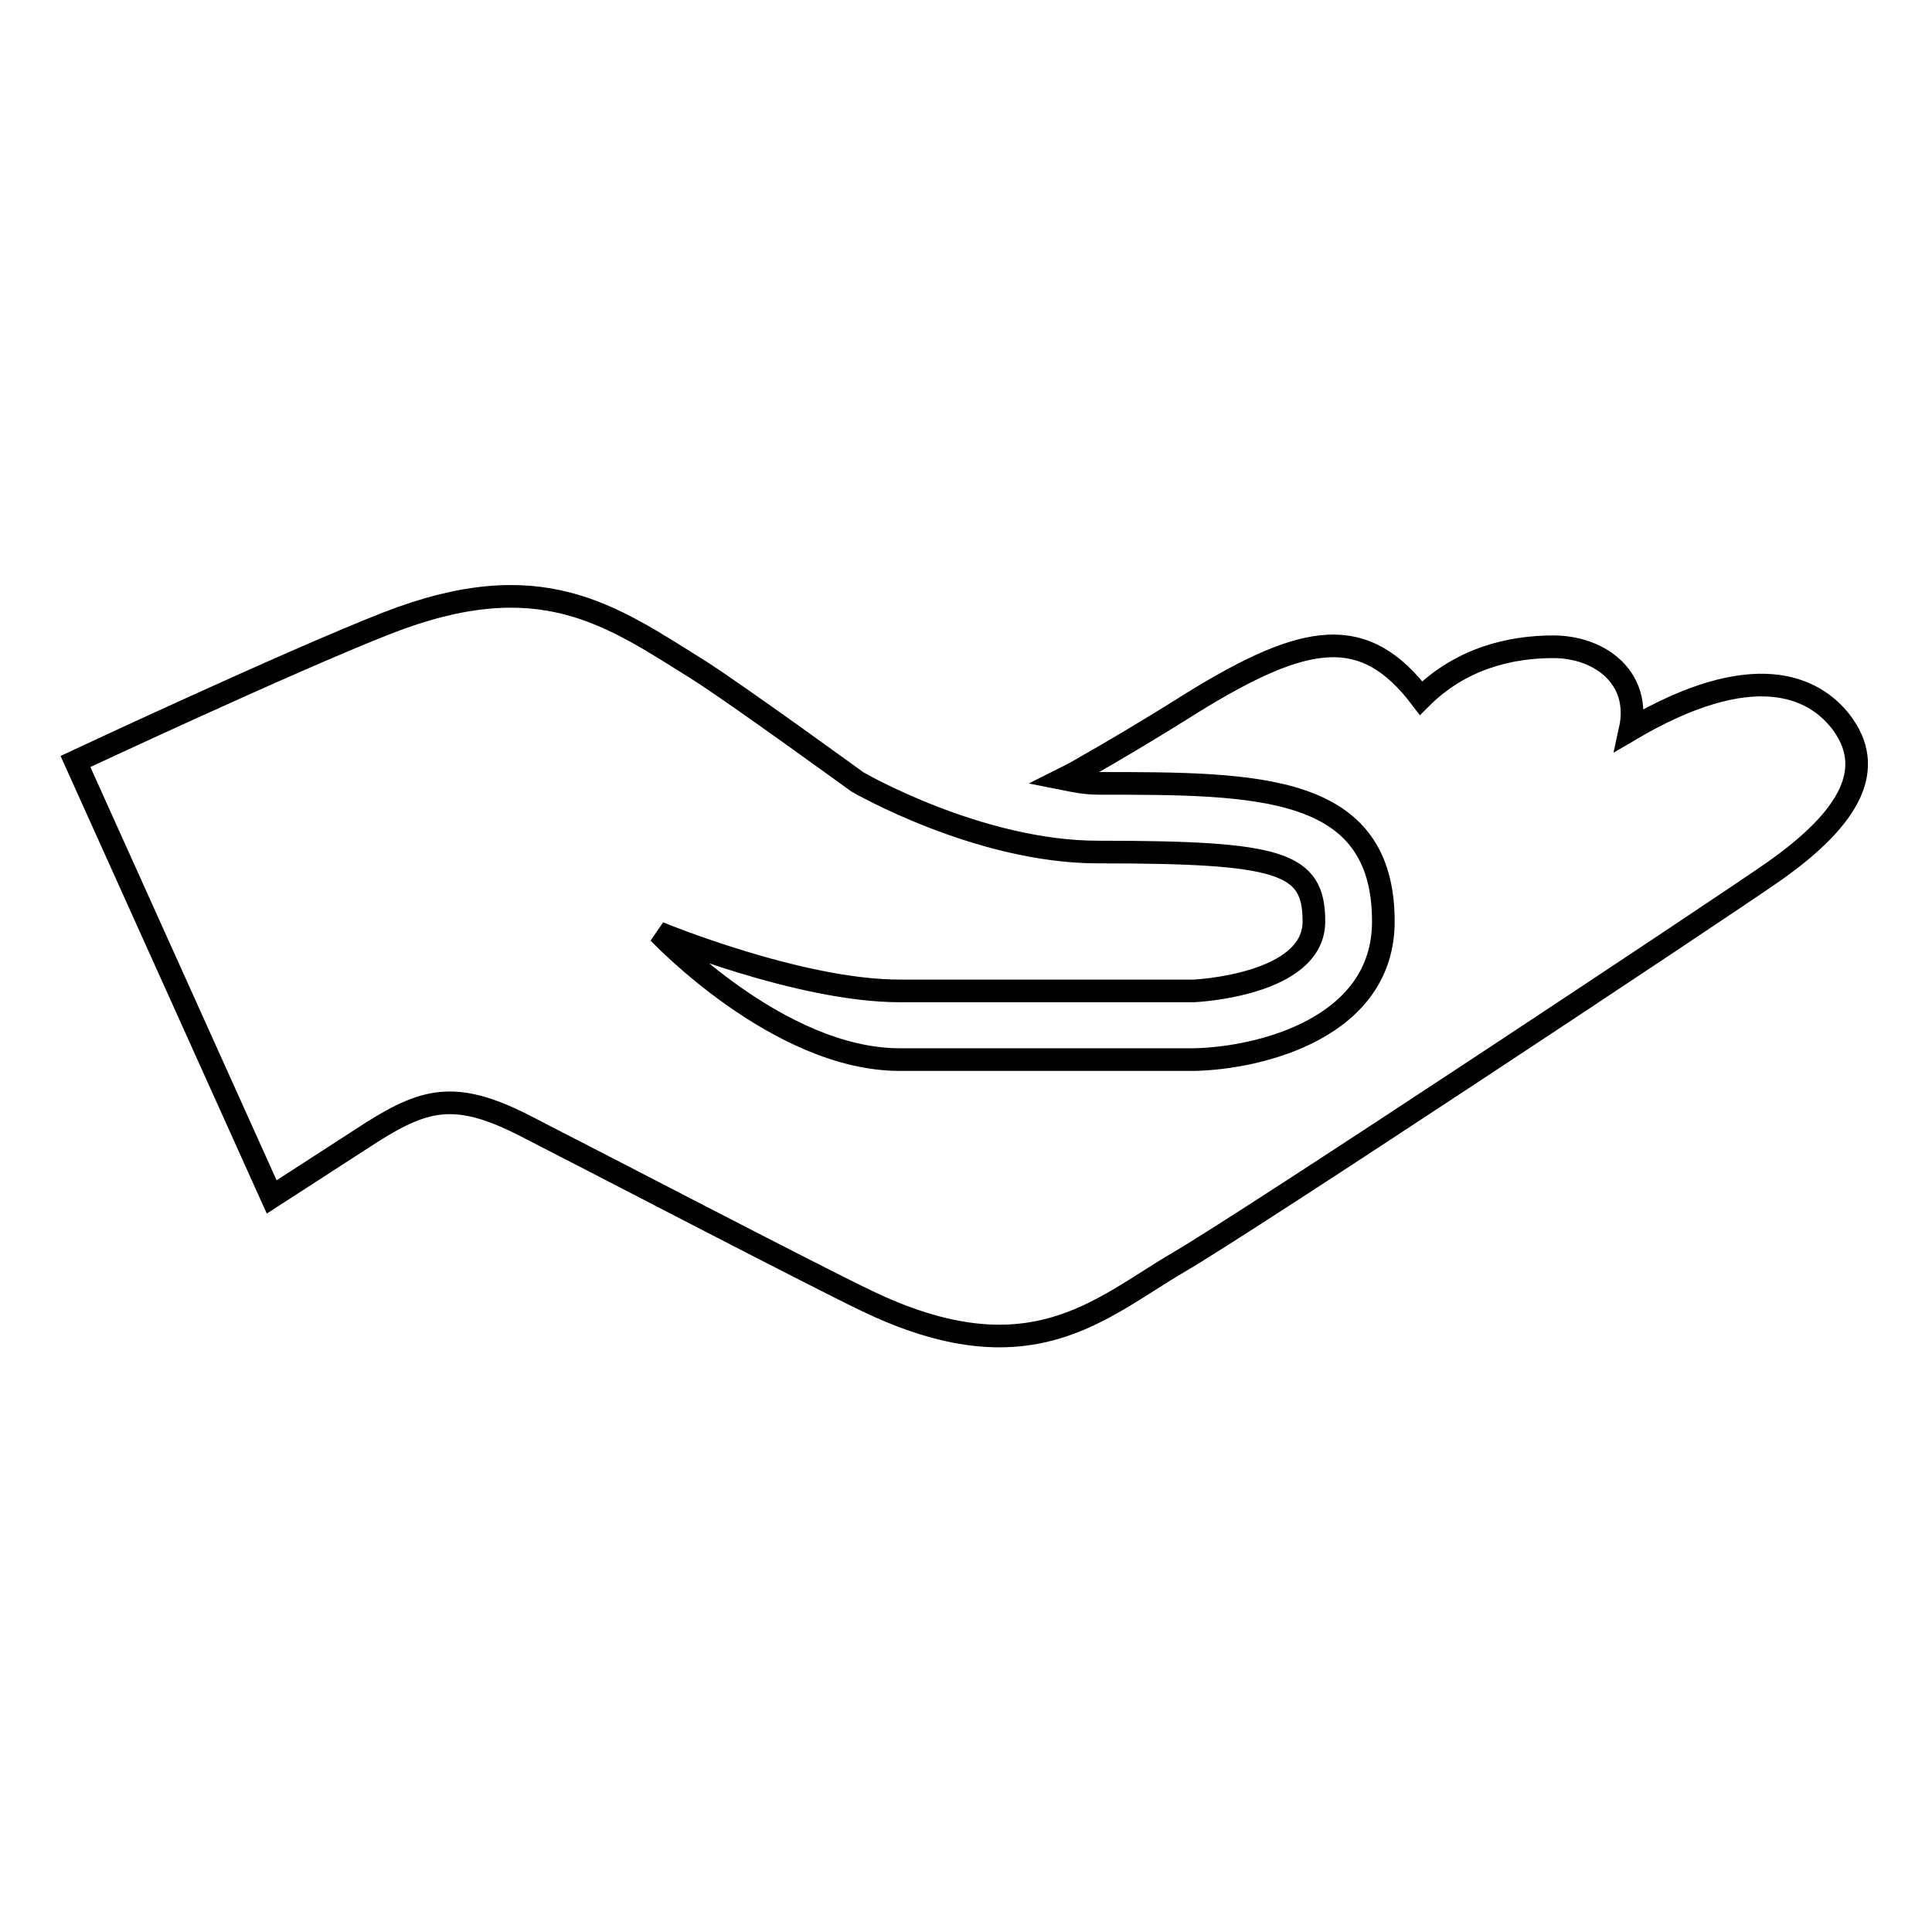 <?xml version="1.0" encoding="utf-8"?>
<!-- Svg Vector Icons : http://www.onlinewebfonts.com/icon -->
<!DOCTYPE svg PUBLIC "-//W3C//DTD SVG 1.1//EN" "http://www.w3.org/Graphics/SVG/1.1/DTD/svg11.dtd">
<svg version="1.1" xmlns="http://www.w3.org/2000/svg" xmlns:xlink="http://www.w3.org/1999/xlink" x="0px" y="0px" viewBox="0 0 256 256" enable-background="new 0 0 256 256" xml:space="preserve">
<g><g><path stroke-width="3" fill-opacity="0" stroke="#000000"  d="M243.9,95.6c-3.6-4.6-11.6-8.5-27.9,1.1c1.5-6.8-3.9-11-10.2-11c-5.6,0-12.2,1.5-17.5,6.8c-7.5-9.9-15.2-8.7-30.3,0.6c-5.7,3.6-10.8,6.6-14.5,8.7c-1,0.6-1.8,1-2.6,1.4c1.5,0.3,3,0.6,4.6,0.6c21.1,0,37.8,0,37.8,18.3c0,14.1-16.3,18.1-25,18.3h-39.1c-16.1,0-31.9-16.8-31.9-16.8s18.6,7.7,31.9,7.7h39c0,0,15.9-0.7,15.9-9.2c0-7.8-4.3-9.2-28.6-9.2c-15.9,0-31.9-9.3-31.9-9.3s-16.1-11.7-21-14.8c-11.7-7.3-21-14.2-41.4-6.2C38.2,87.7,10,100.9,10,100.9l26,57.7l13.3-8.6c7.3-4.6,11.4-5.5,20.9-0.5c9.2,4.7,37.4,19.4,44.5,22.8c21.7,10.5,31,1.1,41.4-5c9-5.2,72.2-47.1,78.9-51.8C245.4,108.2,248.6,101.7,243.9,95.6L243.9,95.6z"/></g></g>
</svg>
